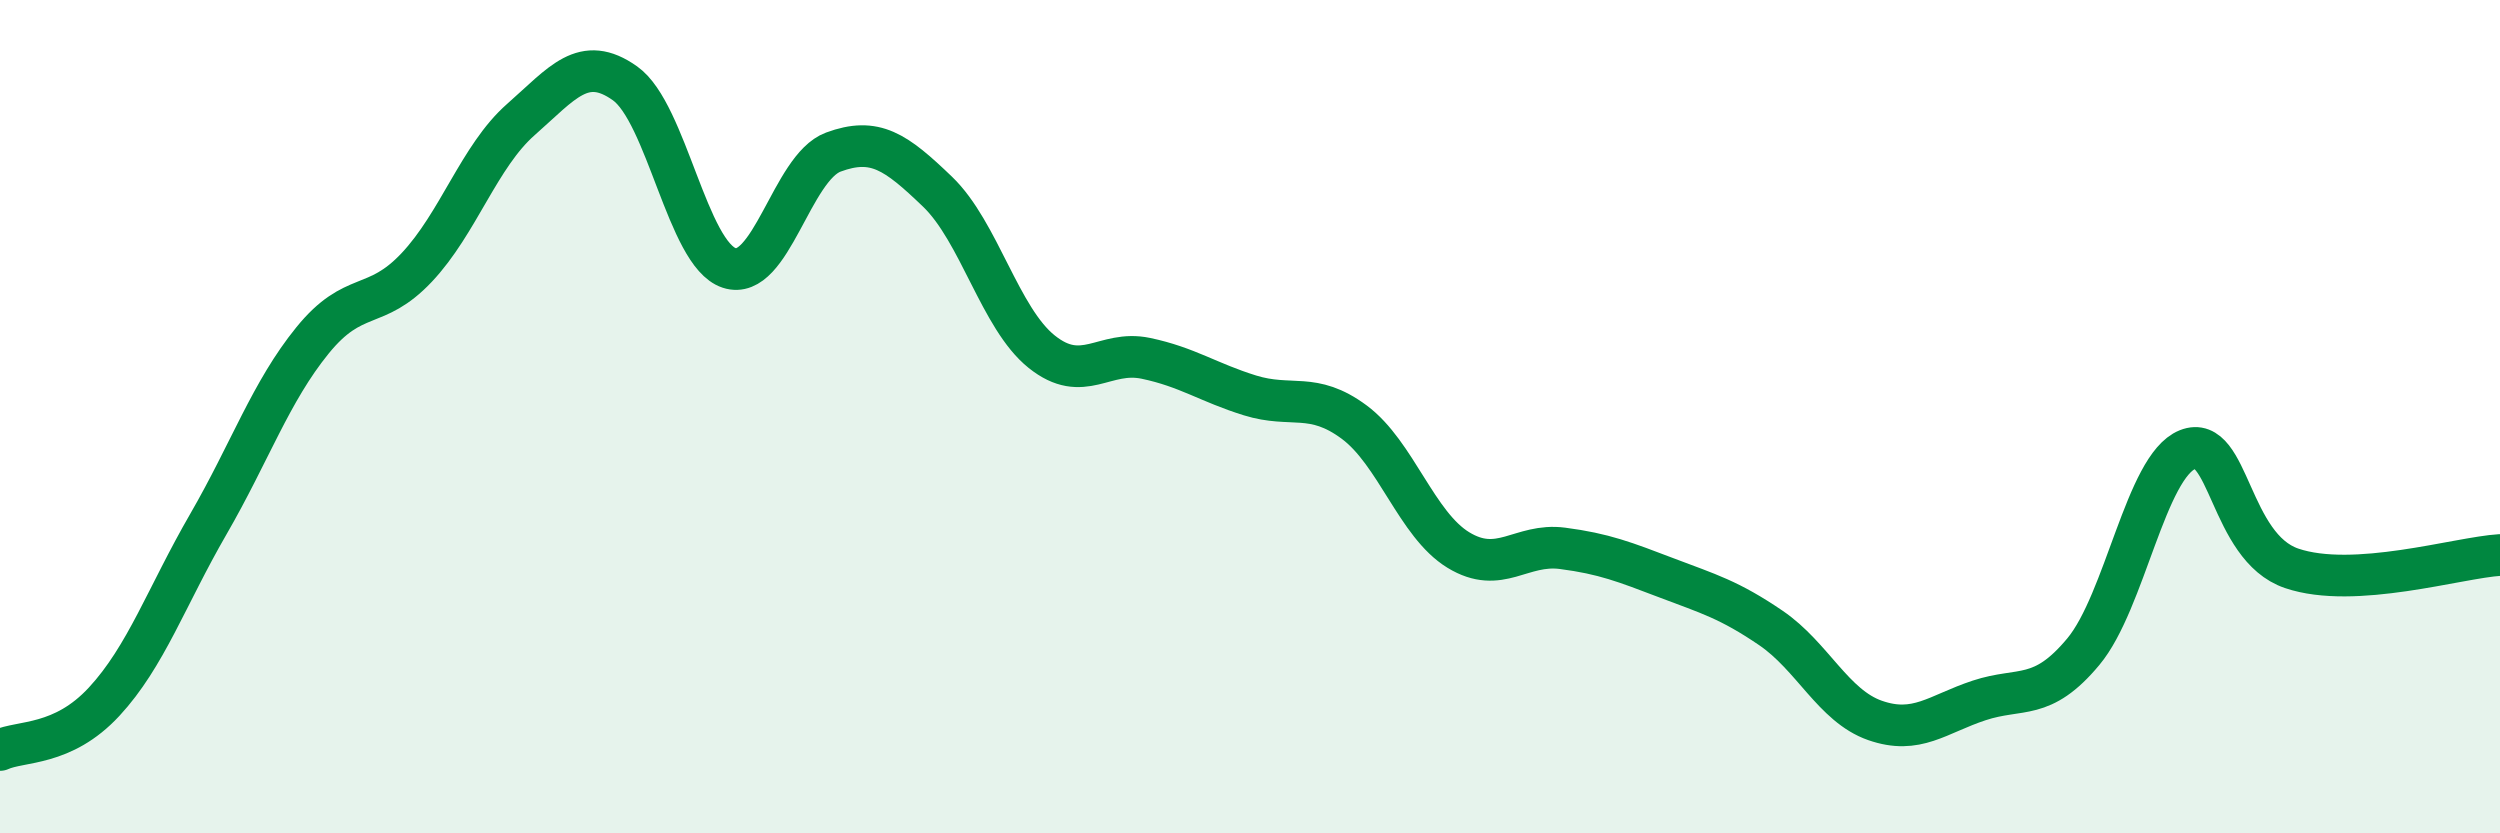 
    <svg width="60" height="20" viewBox="0 0 60 20" xmlns="http://www.w3.org/2000/svg">
      <path
        d="M 0,18 C 0.5,17.77 1.5,17.92 2.5,16.84 C 3.5,15.76 4,14.31 5,12.58 C 6,10.85 6.5,9.4 7.5,8.17 C 8.5,6.94 9,7.48 10,6.42 C 11,5.36 11.5,3.75 12.5,2.87 C 13.5,1.99 14,1.29 15,2 C 16,2.71 16.5,6.1 17.5,6.43 C 18.5,6.76 19,4.02 20,3.65 C 21,3.28 21.5,3.64 22.5,4.6 C 23.5,5.56 24,7.64 25,8.44 C 26,9.24 26.5,8.39 27.5,8.6 C 28.5,8.81 29,9.18 30,9.49 C 31,9.8 31.5,9.39 32.5,10.13 C 33.5,10.87 34,12.59 35,13.2 C 36,13.81 36.5,13.03 37.5,13.16 C 38.5,13.29 39,13.49 40,13.87 C 41,14.25 41.5,14.39 42.5,15.07 C 43.5,15.75 44,16.94 45,17.29 C 46,17.64 46.5,17.14 47.5,16.81 C 48.5,16.48 49,16.84 50,15.64 C 51,14.44 51.5,11.19 52.5,10.79 C 53.5,10.39 53.5,13.13 55,13.64 C 56.5,14.15 59,13.38 60,13.32L60 20L0 20Z"
        fill="#008740"
        opacity="0.1"
        stroke-linecap="round"
        stroke-linejoin="round"
      />
      <path
        d="M 0,18 C 0.5,17.77 1.5,17.92 2.5,16.84 C 3.5,15.76 4,14.31 5,12.58 C 6,10.85 6.5,9.4 7.5,8.17 C 8.5,6.94 9,7.48 10,6.42 C 11,5.36 11.5,3.75 12.5,2.87 C 13.5,1.99 14,1.29 15,2 C 16,2.71 16.5,6.1 17.5,6.43 C 18.5,6.76 19,4.02 20,3.65 C 21,3.28 21.5,3.64 22.5,4.6 C 23.5,5.56 24,7.64 25,8.44 C 26,9.24 26.5,8.39 27.5,8.6 C 28.5,8.81 29,9.18 30,9.49 C 31,9.8 31.5,9.39 32.5,10.13 C 33.5,10.87 34,12.59 35,13.2 C 36,13.81 36.5,13.03 37.5,13.16 C 38.5,13.29 39,13.49 40,13.87 C 41,14.25 41.5,14.39 42.5,15.07 C 43.5,15.75 44,16.94 45,17.29 C 46,17.64 46.5,17.14 47.5,16.81 C 48.5,16.48 49,16.84 50,15.64 C 51,14.44 51.5,11.19 52.5,10.79 C 53.5,10.39 53.5,13.13 55,13.64 C 56.5,14.15 59,13.38 60,13.32"
        stroke="#008740"
        stroke-width="1"
        fill="none"
        stroke-linecap="round"
        stroke-linejoin="round"
      />
    </svg>
  